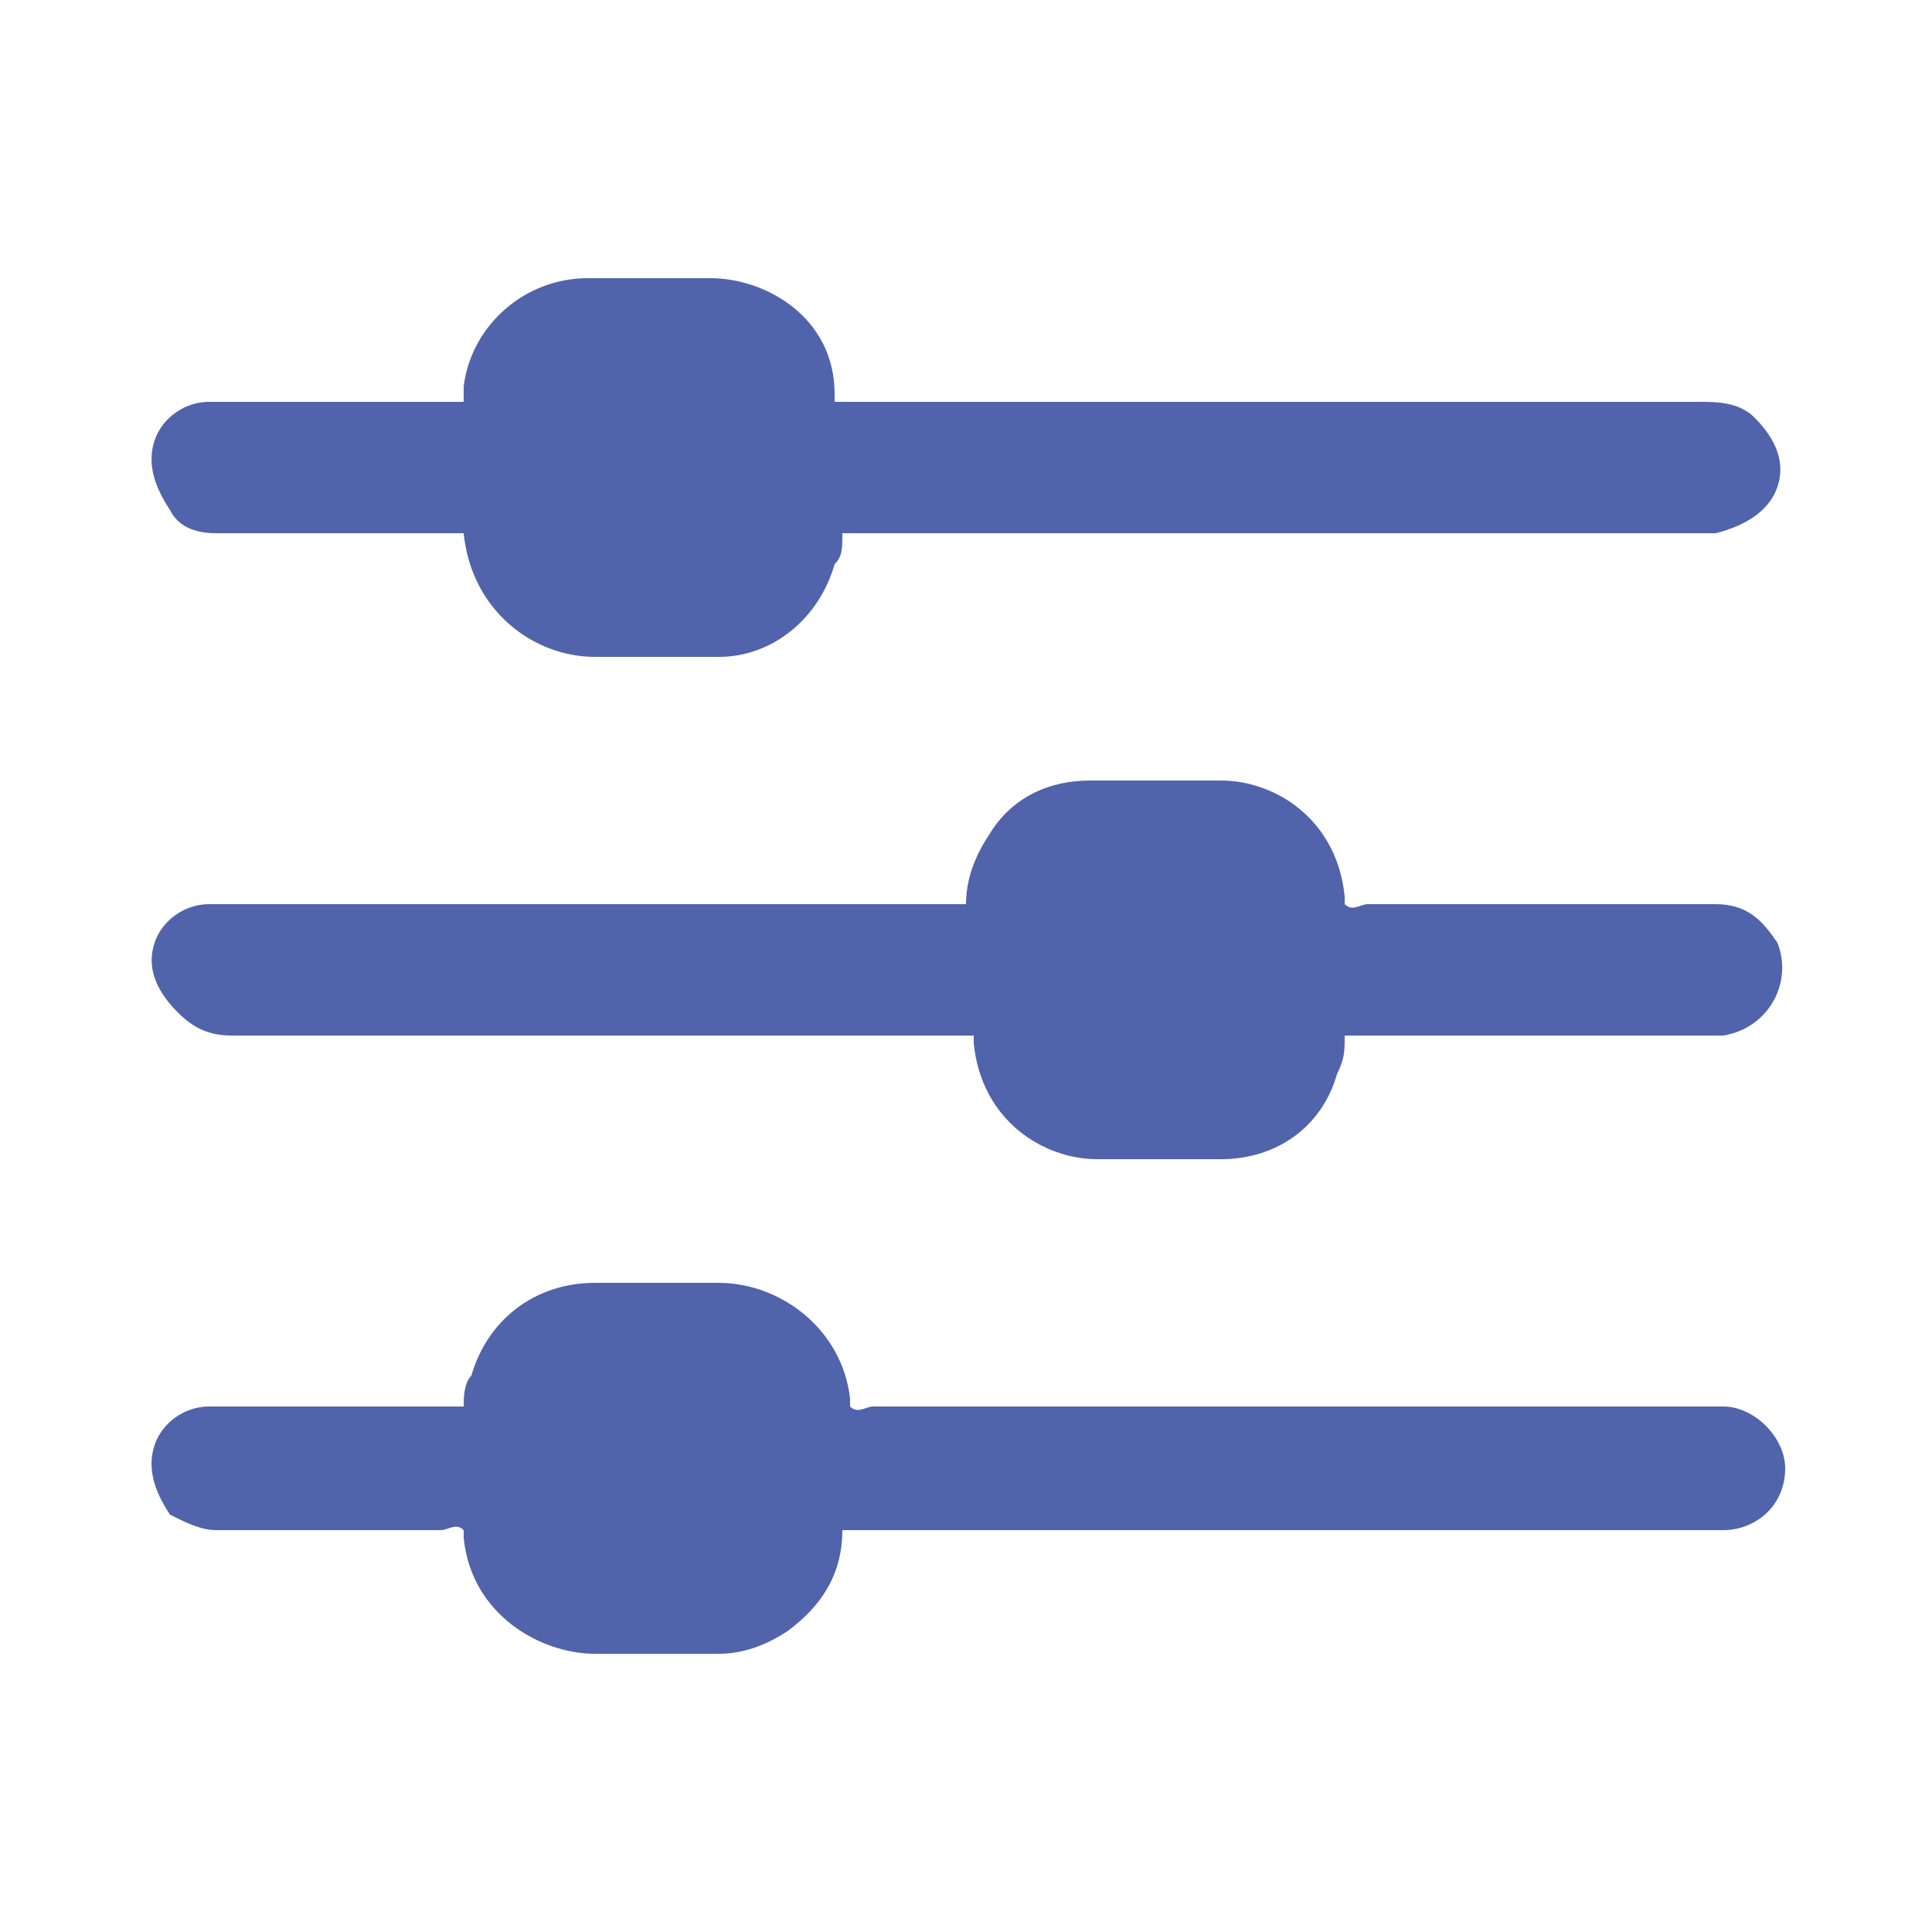 <?xml version="1.0" encoding="utf-8"?>
<!-- Generator: Adobe Illustrator 22.1.0, SVG Export Plug-In . SVG Version: 6.00 Build 0)  -->
<svg version="1.1" id="Layer_1" xmlns="http://www.w3.org/2000/svg" xmlns:xlink="http://www.w3.org/1999/xlink" x="0px" y="0px"
	 viewBox="0 0 25 25" style="enable-background:new 0 0 25 25;" xml:space="preserve">
<style type="text/css">
	.st0{fill:#5163AB;}
</style>
<g>
	<path class="st0" d="M6,6.9c-0.1,0-0.2,0-0.3,0c-1,0-1.9,0-2.9,0c-0.3,0-0.5-0.1-0.6-0.3C2,6.3,1.9,6,2,5.7
		c0.1-0.3,0.4-0.5,0.7-0.5c1,0,1.9,0,2.9,0H6C6,5.2,6,5.1,6,5c0.1-0.8,0.8-1.4,1.6-1.4c0.5,0,1.1,0,1.6,0c0.7,0,1.6,0.5,1.6,1.5
		c0,0,0,0.1,0,0.1h0.3c3.6,0,7.3,0,10.9,0c0.2,0,0.5,0,0.7,0.2C23,5.7,23.1,6,23,6.3c-0.1,0.3-0.4,0.5-0.8,0.6c-0.1,0-0.2,0-0.3,0
		H11.2h-0.3c0,0.2,0,0.3-0.1,0.4C10.6,8,10,8.5,9.3,8.5c-0.5,0-1.1,0-1.6,0C6.9,8.5,6.1,7.9,6,6.9C6,6.9,6,6.9,6,6.9"/>
	<path class="st0" d="M12.5,11.7c0-0.3,0.1-0.6,0.3-0.9c0.3-0.5,0.8-0.7,1.3-0.7c0.6,0,1.1,0,1.7,0c0.7,0,1.5,0.5,1.6,1.5
		c0,0,0,0.1,0,0.1c0.1,0.1,0.2,0,0.3,0c1.5,0,3,0,4.5,0c0.4,0,0.6,0.2,0.8,0.5c0.2,0.5-0.1,1.1-0.7,1.2c-0.1,0-0.2,0-0.2,0
		c-1.5,0-2.9,0-4.4,0c-0.1,0-0.2,0-0.3,0c0,0.2,0,0.3-0.1,0.5c-0.2,0.7-0.8,1.1-1.5,1.1c-0.5,0-1.1,0-1.6,0c-0.7,0-1.5-0.5-1.6-1.5
		c0,0,0-0.1,0-0.1h-0.3c-3.1,0-6.2,0-9.3,0c-0.3,0-0.5-0.1-0.7-0.3C2,12.8,1.9,12.5,2,12.2c0.1-0.3,0.4-0.5,0.7-0.5
		c0.1,0,0.2,0,0.3,0h9.1H12.5z"/>
	<path class="st0" d="M10.9,19.8c0,0.6-0.3,1-0.7,1.3c-0.3,0.2-0.6,0.3-0.9,0.3c-0.5,0-1.1,0-1.6,0c-0.7,0-1.6-0.5-1.7-1.5
		c0,0,0,0,0-0.1c-0.1-0.1-0.2,0-0.3,0c-1,0-1.9,0-2.9,0c-0.2,0-0.4-0.1-0.6-0.2C2,19.3,1.9,19,2,18.7c0.1-0.3,0.4-0.5,0.7-0.5
		c1,0,2,0,2.9,0H6c0-0.1,0-0.3,0.1-0.4c0.2-0.7,0.8-1.2,1.6-1.2c0.5,0,1.1,0,1.6,0c0.8,0,1.6,0.6,1.7,1.5c0,0,0,0,0,0.1
		c0.1,0.1,0.2,0,0.3,0c3.6,0,7.2,0,10.8,0c0.1,0,0.2,0,0.2,0c0.4,0,0.8,0.4,0.8,0.8c0,0.5-0.4,0.8-0.8,0.8c-0.2,0-0.4,0-0.7,0H11.2
		H10.9z"/>
</g>
</svg>
